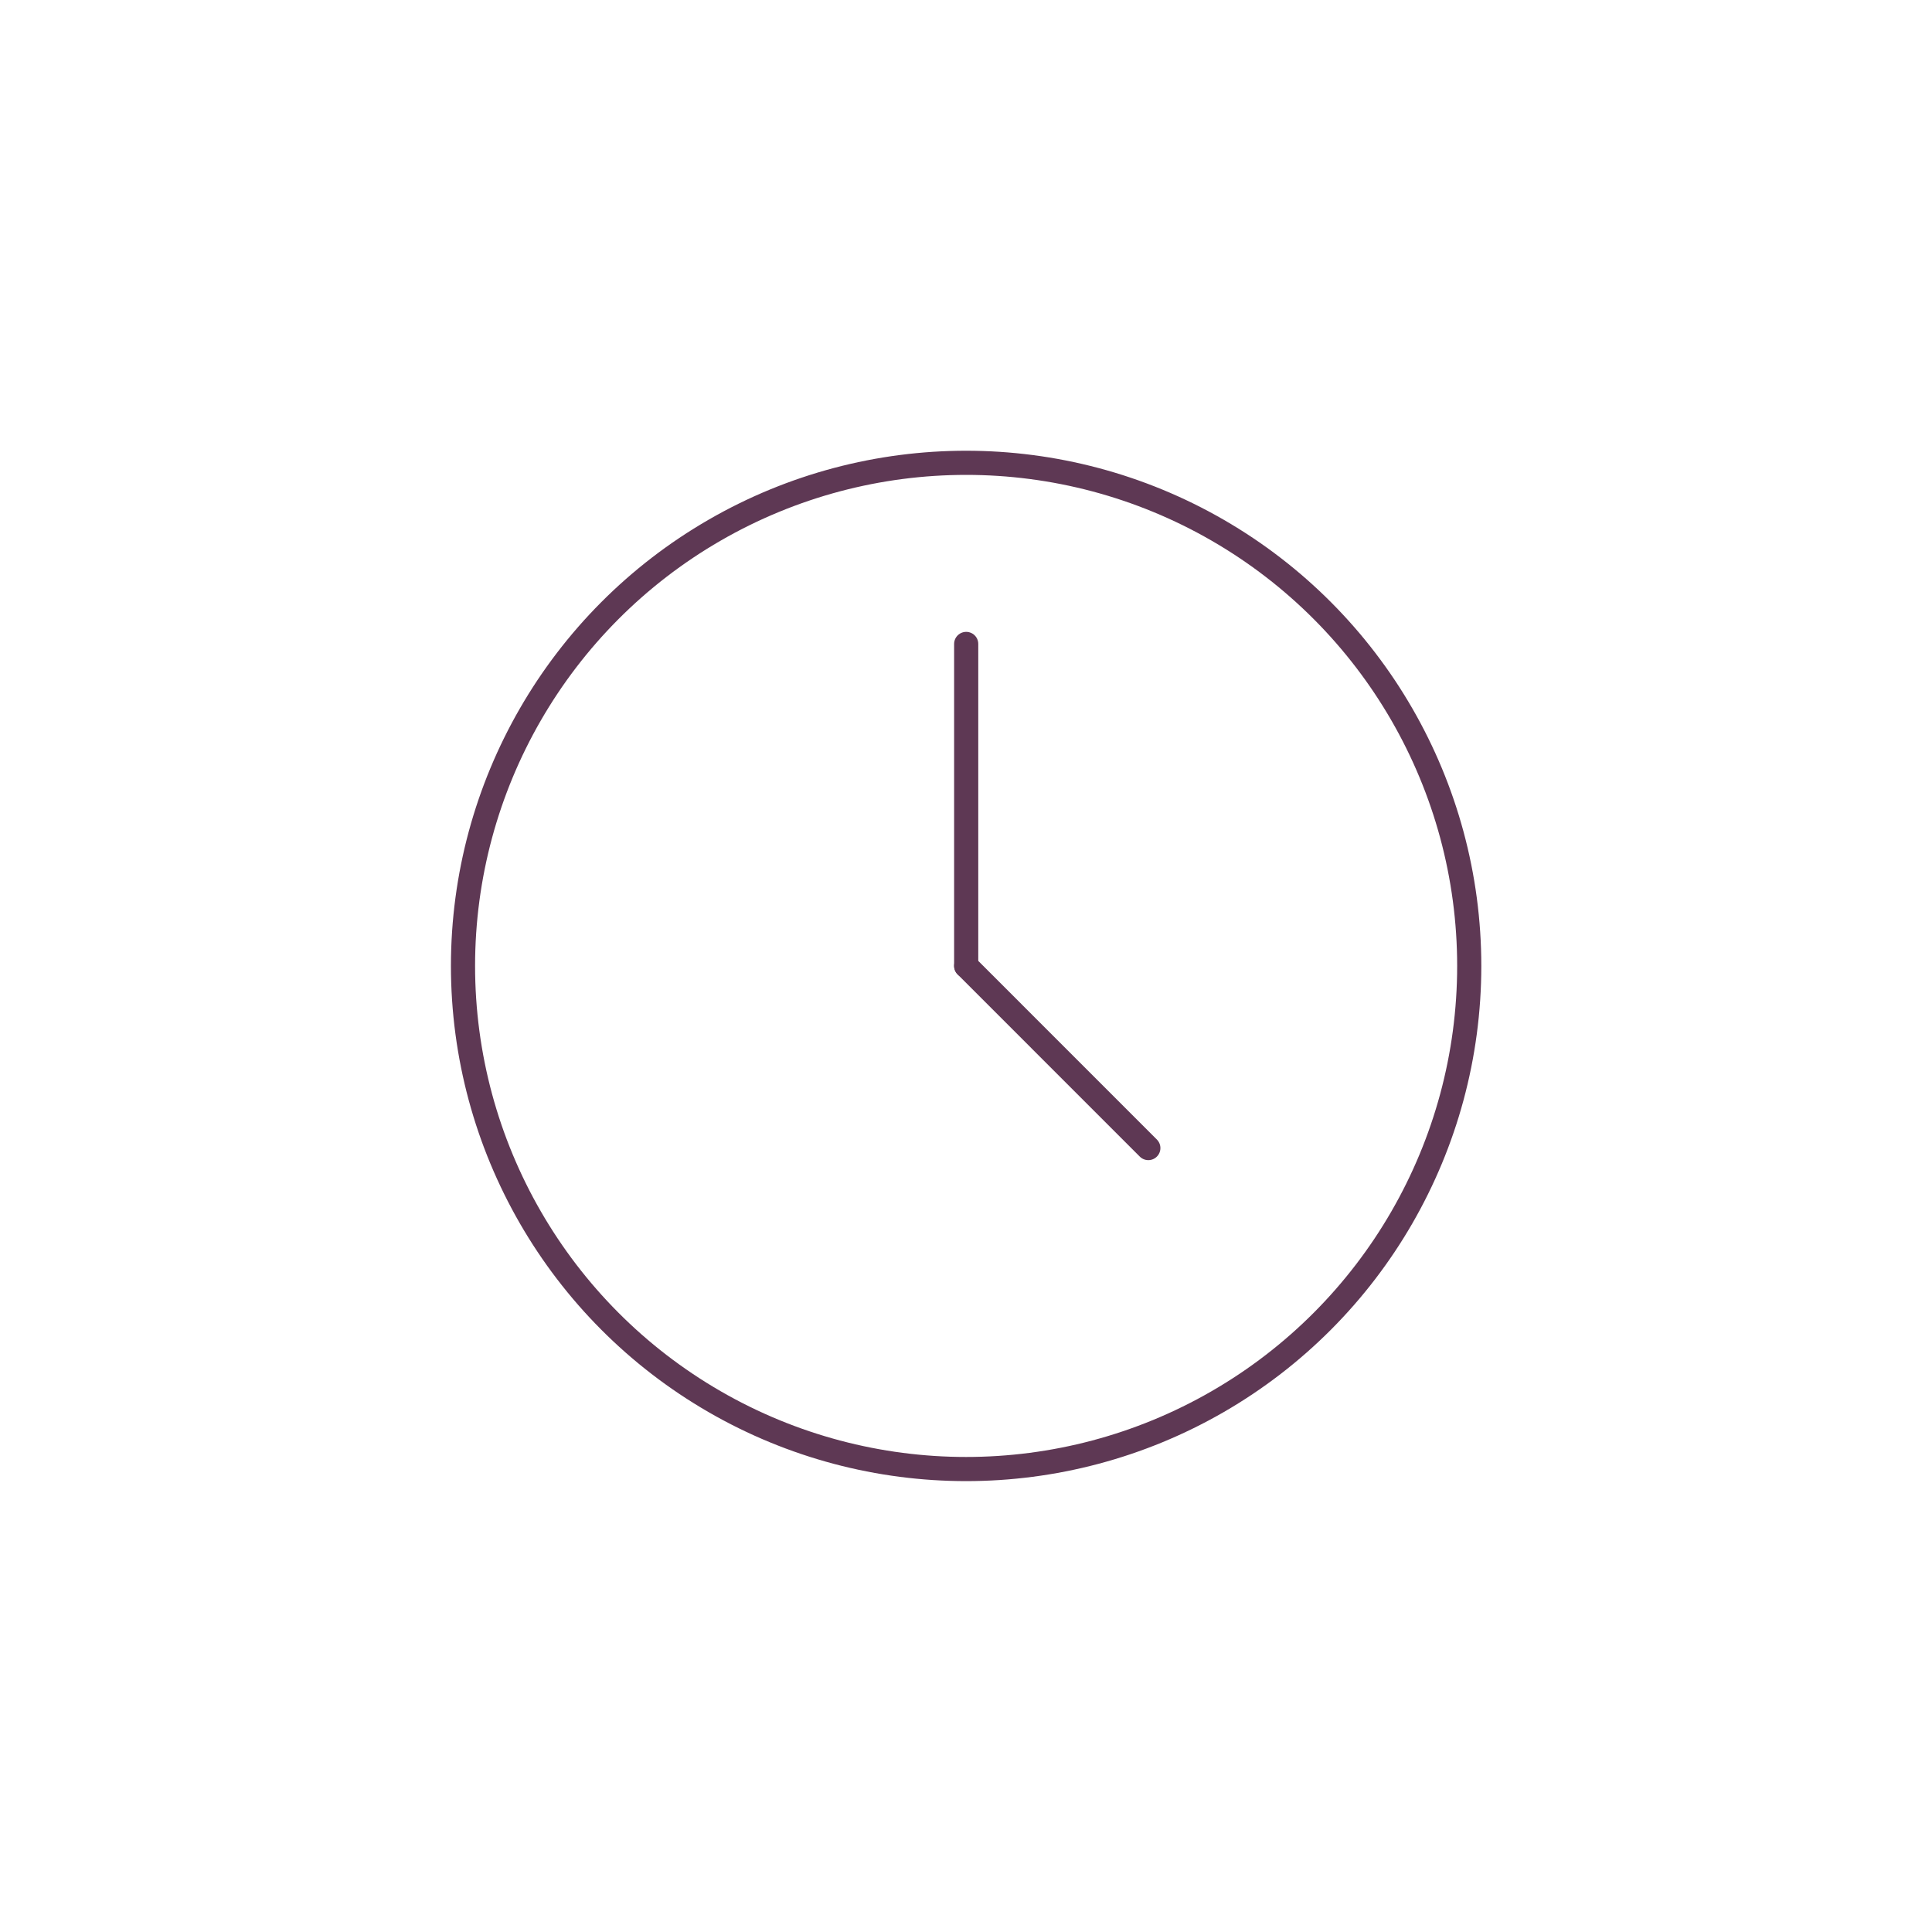 <?xml version="1.0" encoding="UTF-8"?> <svg xmlns="http://www.w3.org/2000/svg" width="80" height="80" viewBox="0 0 80 80" fill="none"><circle cx="40.005" cy="39.997" r="20.833" stroke="#5E3854"></circle><path d="M40.008 26.664V39.997" stroke="#5E3854" stroke-linecap="round"></path><path d="M40.008 39.996L47.55 47.539" stroke="#5E3854" stroke-linecap="round"></path></svg> 